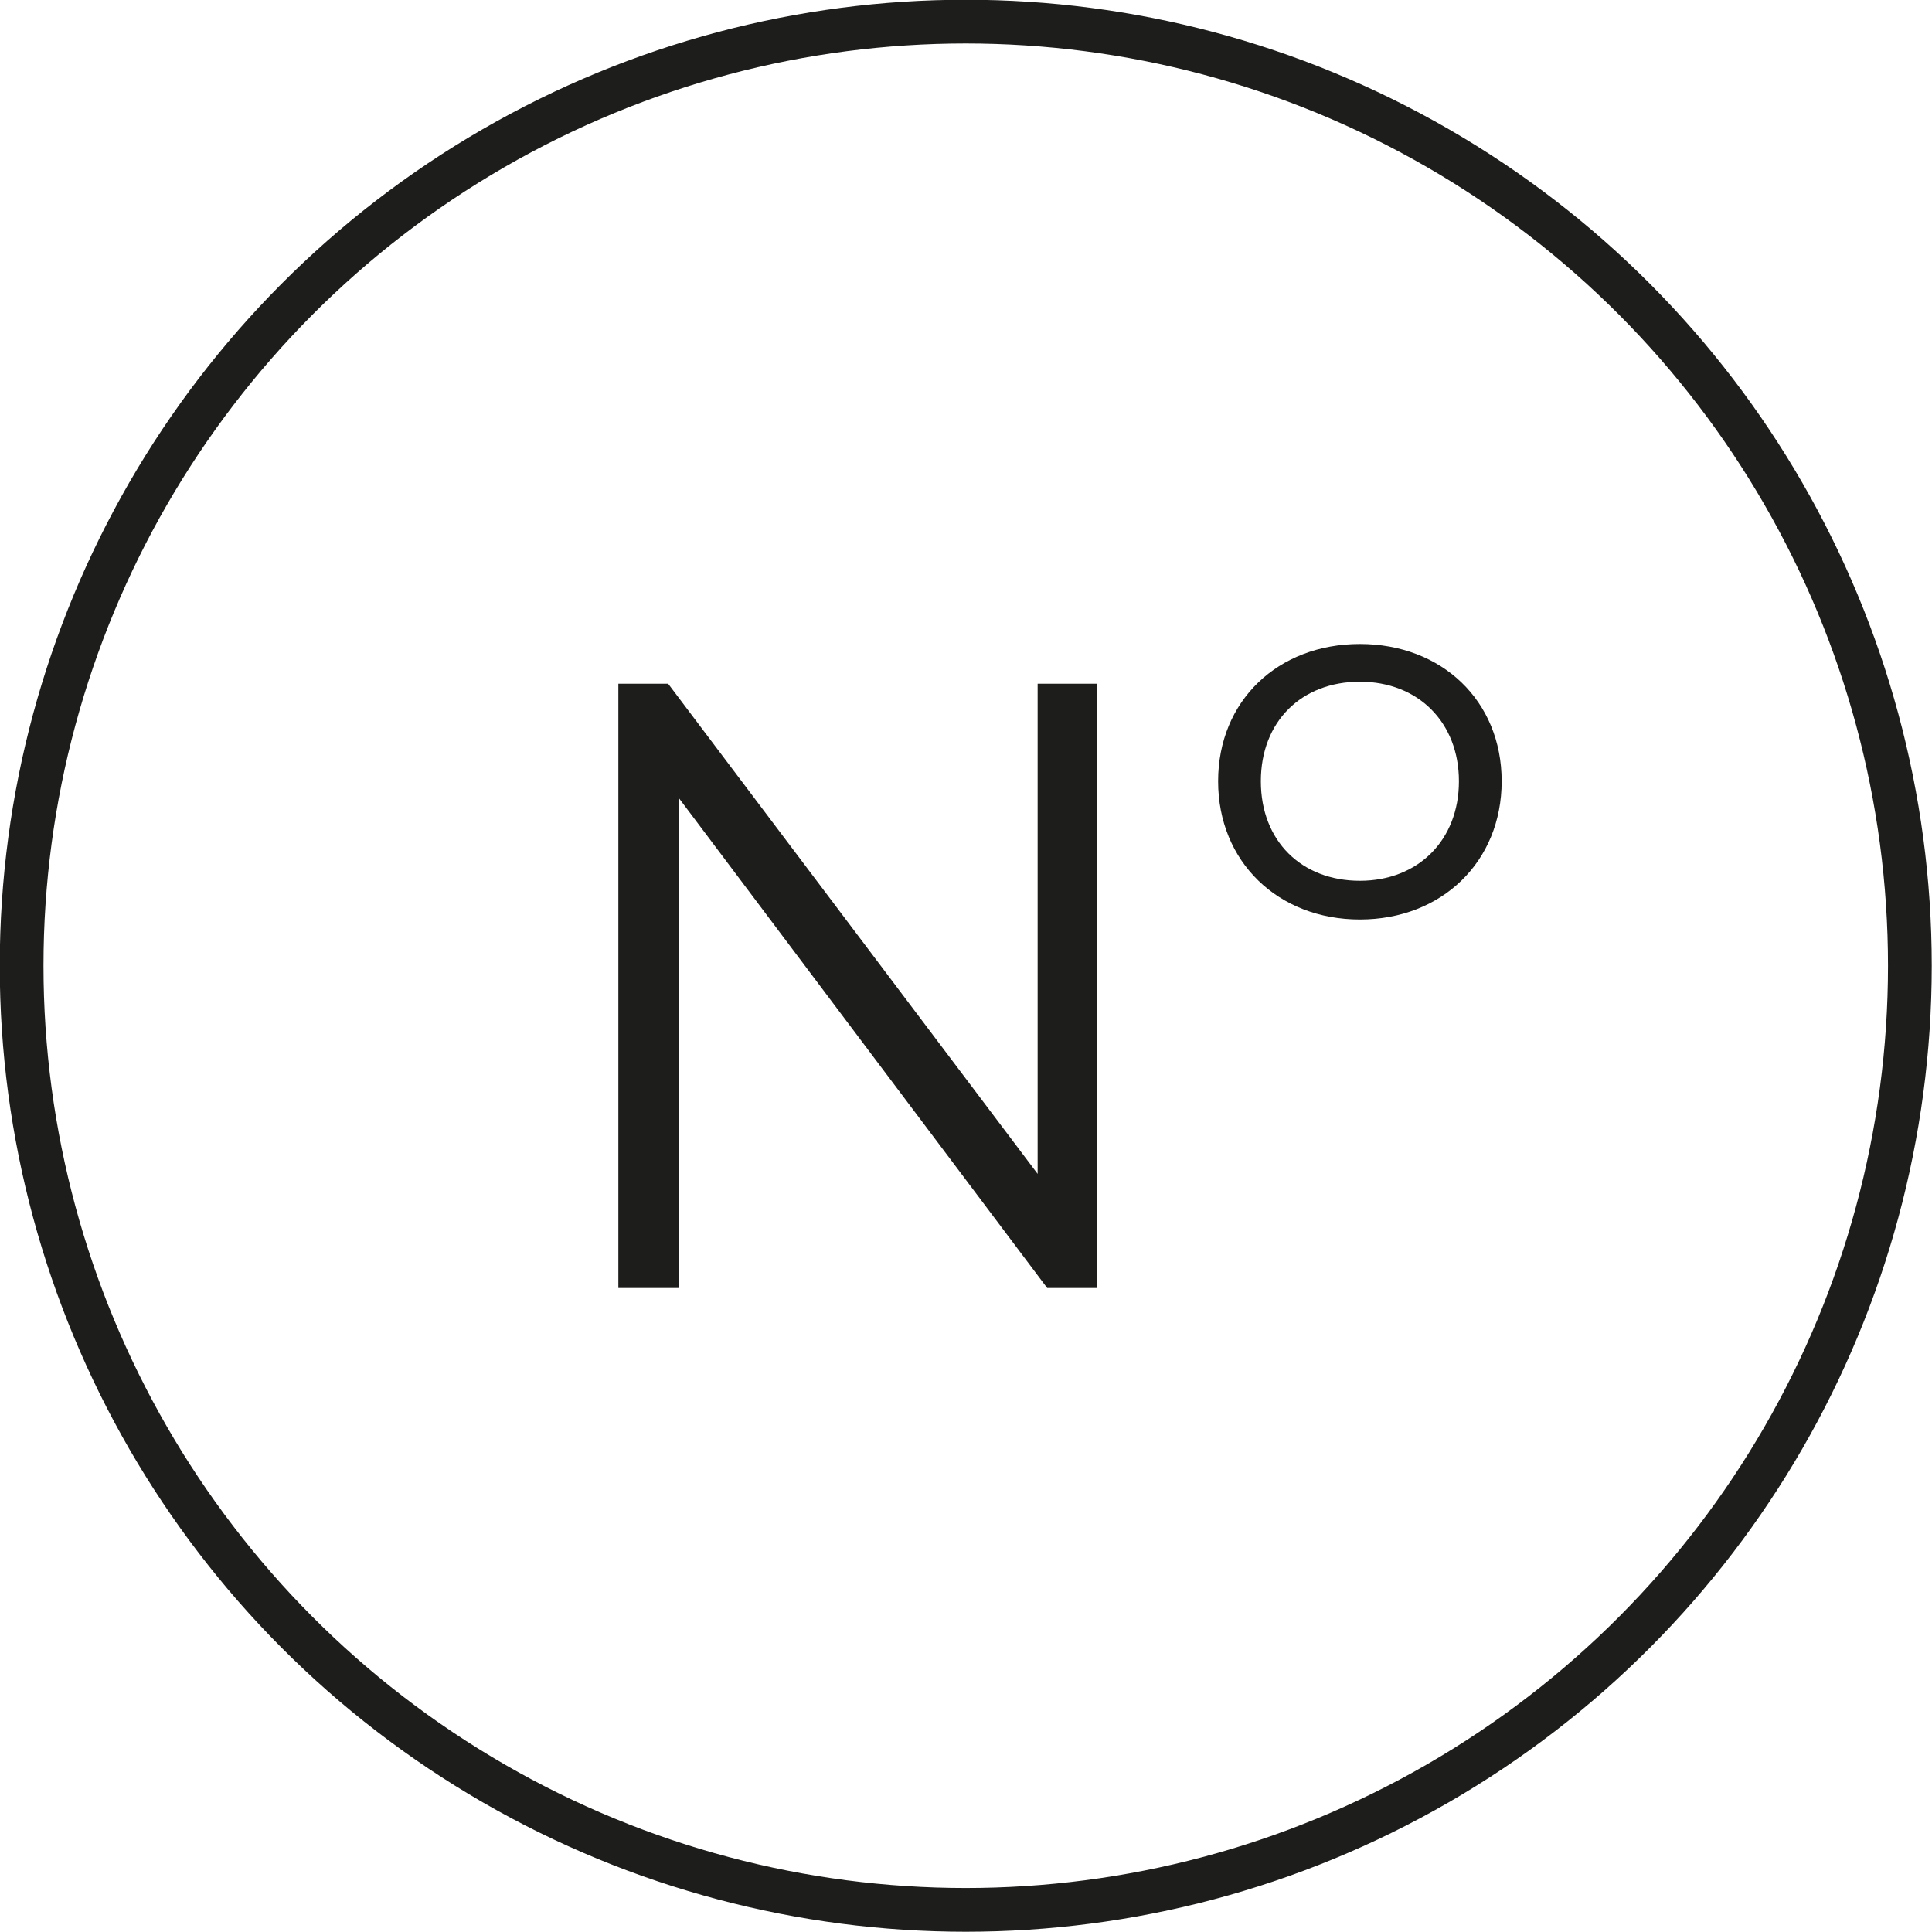 <?xml version="1.0" encoding="UTF-8"?>
<svg id="Capa_1" data-name="Capa 1" xmlns="http://www.w3.org/2000/svg" viewBox="0 0 38.43 38.43">
  <defs>
    <style>
      .cls-1 {
        fill: none;
        stroke: #1d1d1b;
        stroke-miterlimit: 10;
        stroke-width: .87px;
      }

      .cls-2 {
        fill: #1d1d1b;
      }
    </style>
  </defs>
  <circle class="cls-1" cx="19.21" cy="19.21" r="18.78"/>
  <path class="cls-2" d="m27.05,17.52c-1.16,0-1.97-.79-1.97-1.98s.81-1.98,1.97-1.98,1.97.81,1.97,1.98-.81,1.98-1.97,1.98m0,.77c1.63,0,2.82-1.15,2.82-2.75s-1.19-2.73-2.82-2.73-2.82,1.13-2.82,2.73,1.19,2.75,2.82,2.75m-6.41-4.69v9.75l-7.35-9.75h-.99v12.02h1.2v-9.75l7.33,9.75h.99v-12.02h-1.19Z"/>
</svg>